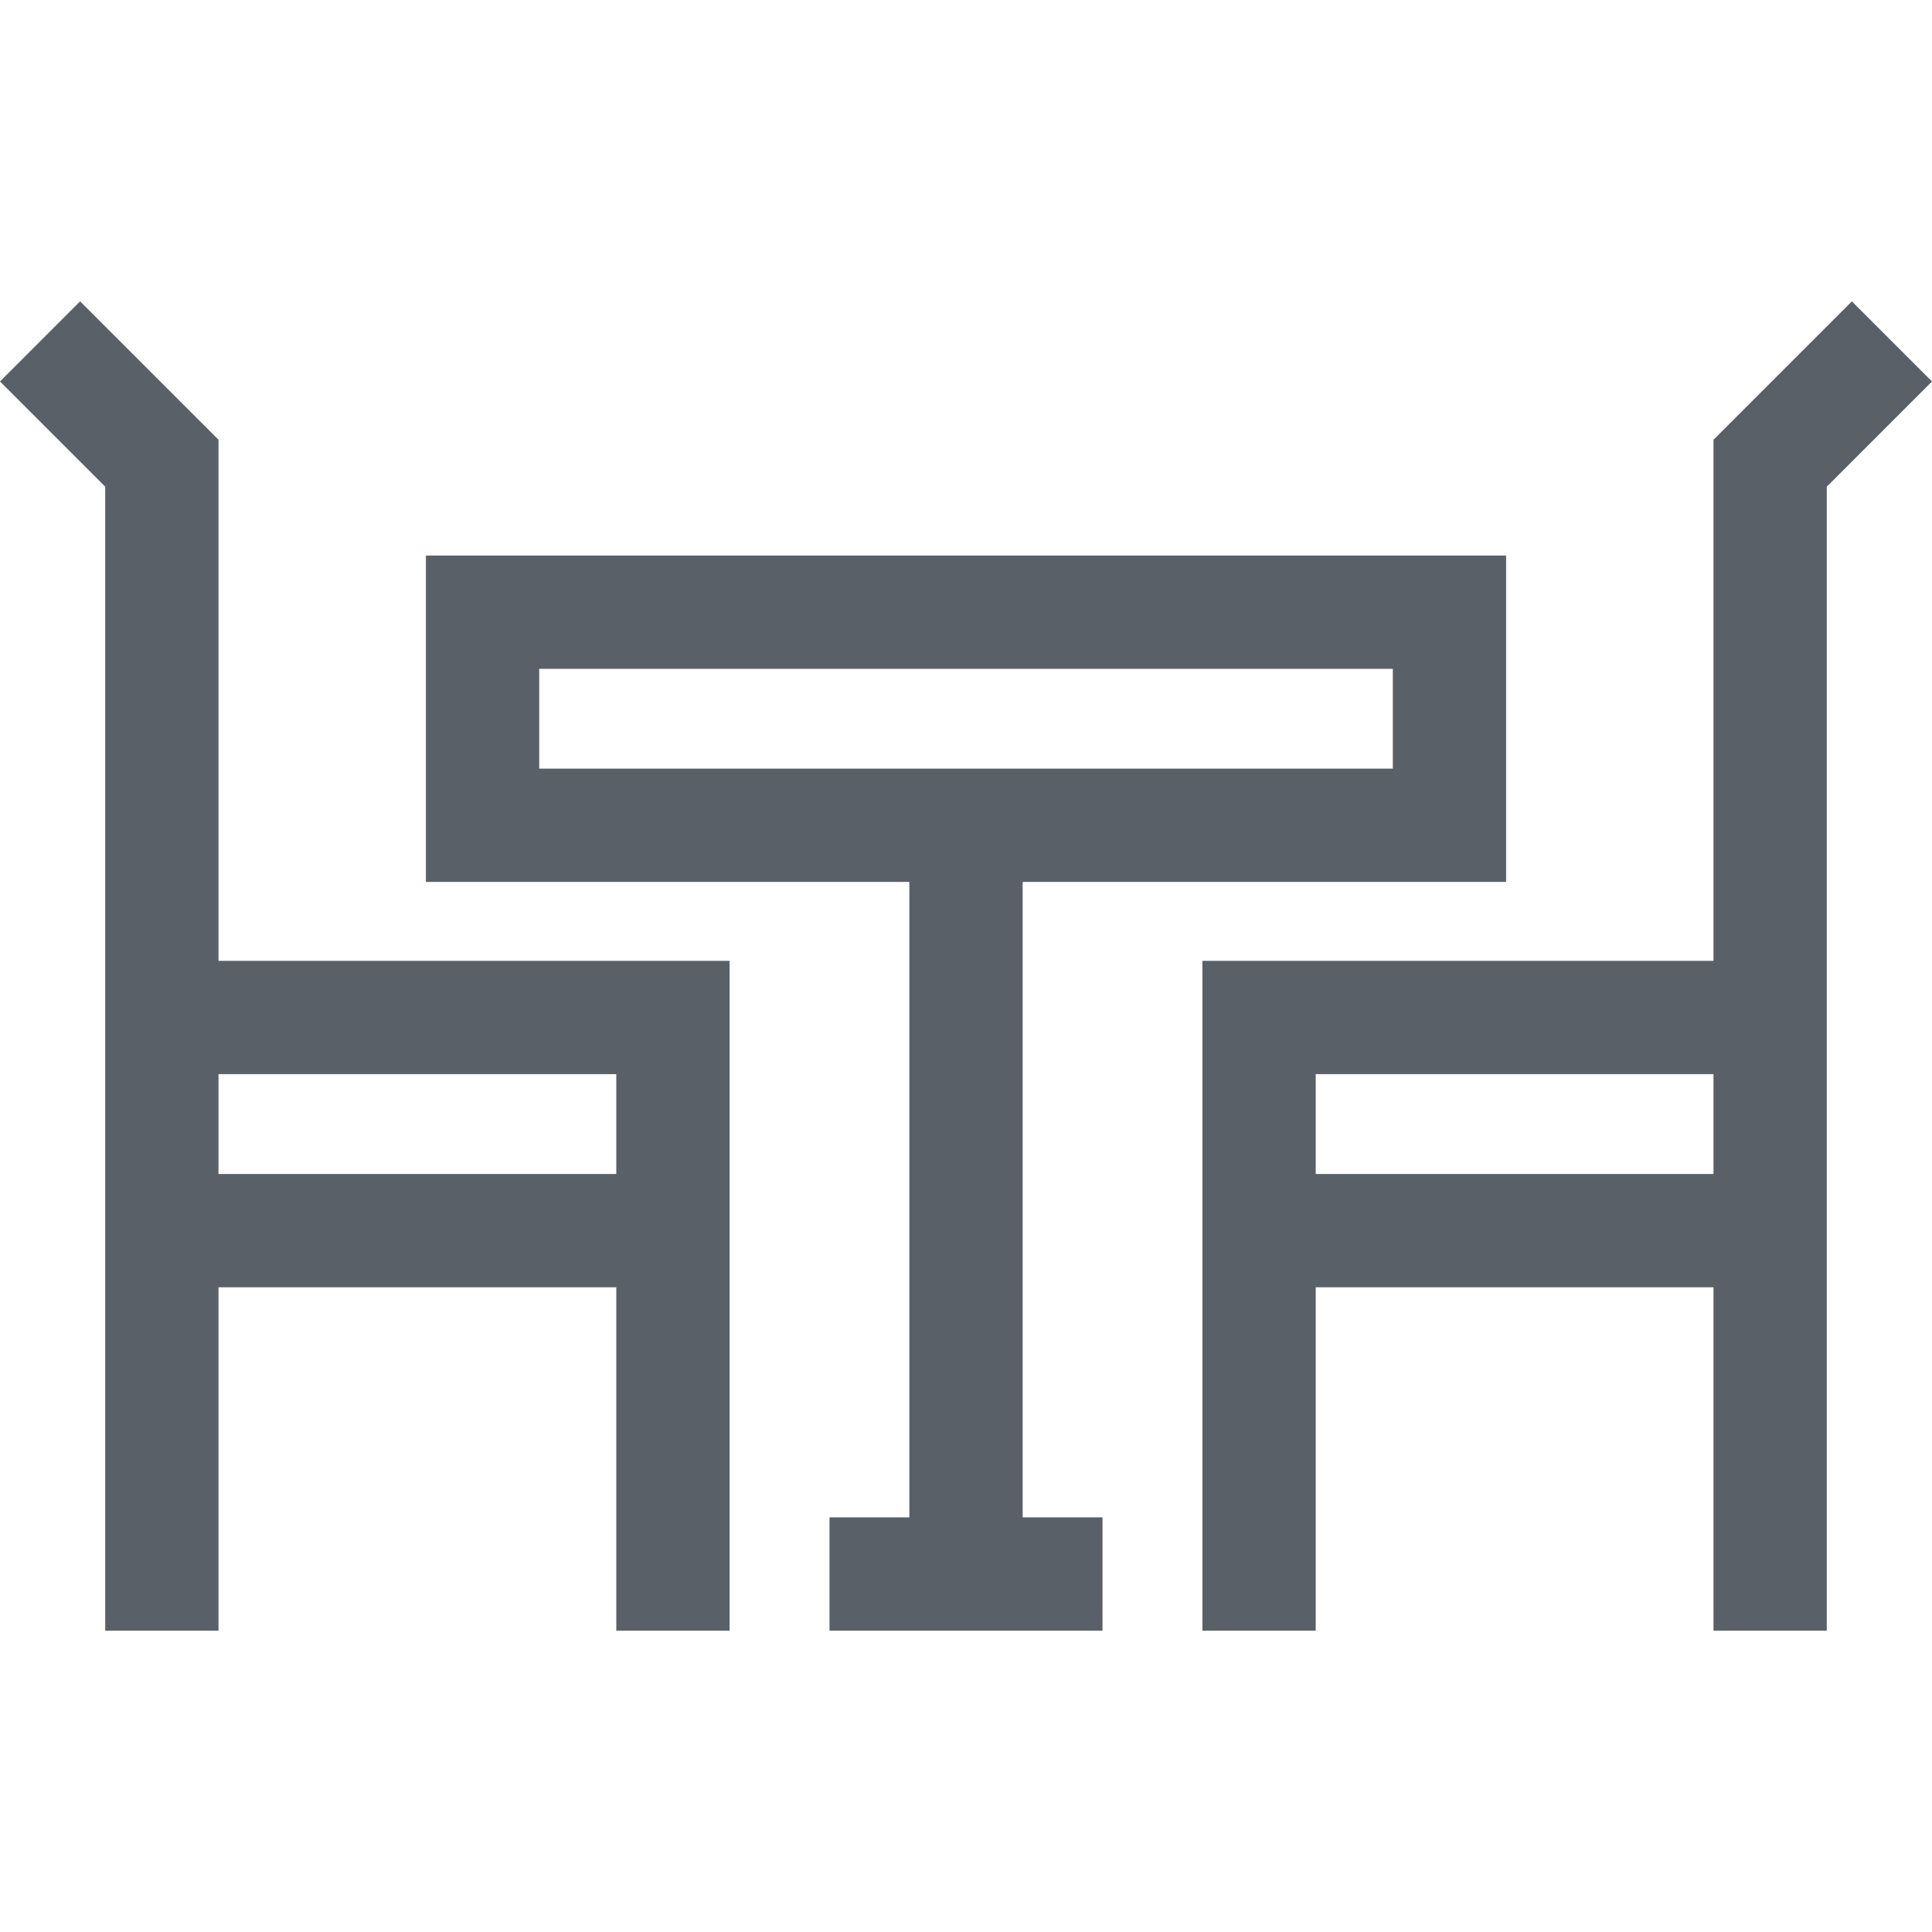 <?xml version="1.0" encoding="iso-8859-1"?>
<!-- Generator: Adobe Illustrator 19.0.0, SVG Export Plug-In . SVG Version: 6.00 Build 0)  -->
<svg xmlns="http://www.w3.org/2000/svg" xmlns:xlink="http://www.w3.org/1999/xlink" version="1.1" id="Capa_1" x="0px" y="0px" viewBox="0 0 512 512" style="enable-background:new 0 0 512 512;" xml:space="preserve" width="512px" height="512px">
<g>
	<g>
		<path d="M399.131,233.719V147.22H112.869v86.499h128.118v168.394h-21.162v30.026h72.35v-30.026h-21.162V233.719H399.131z     M142.895,203.693v-26.448h226.211v26.448H142.895z" fill="#5a6067"/>
	</g>
</g>
<g>
	<g>
		<path d="M57.908,254.639V116.538L21.231,79.861L0,101.093l27.883,27.883v303.163h30.026v-91.001h105.415v91.001h30.026v-177.5    H57.908z M163.323,311.112H57.908v-26.448h105.415V311.112z" fill="#5a6067"/>
	</g>
</g>
<g>
	<g>
		<path d="M490.77,79.861l-36.677,36.677v138.101H318.651v177.5h30.026v-91.001h105.415v91.001h30.026V128.976L512,101.093    L490.77,79.861z M454.092,311.113H348.677v-26.448h105.415V311.113z" fill="#5a6067"/>
	</g>
</g>
<g>
</g>
<g>
</g>
<g>
</g>
<g>
</g>
<g>
</g>
<g>
</g>
<g>
</g>
<g>
</g>
<g>
</g>
<g>
</g>
<g>
</g>
<g>
</g>
<g>
</g>
<g>
</g>
<g>
</g>
</svg>
